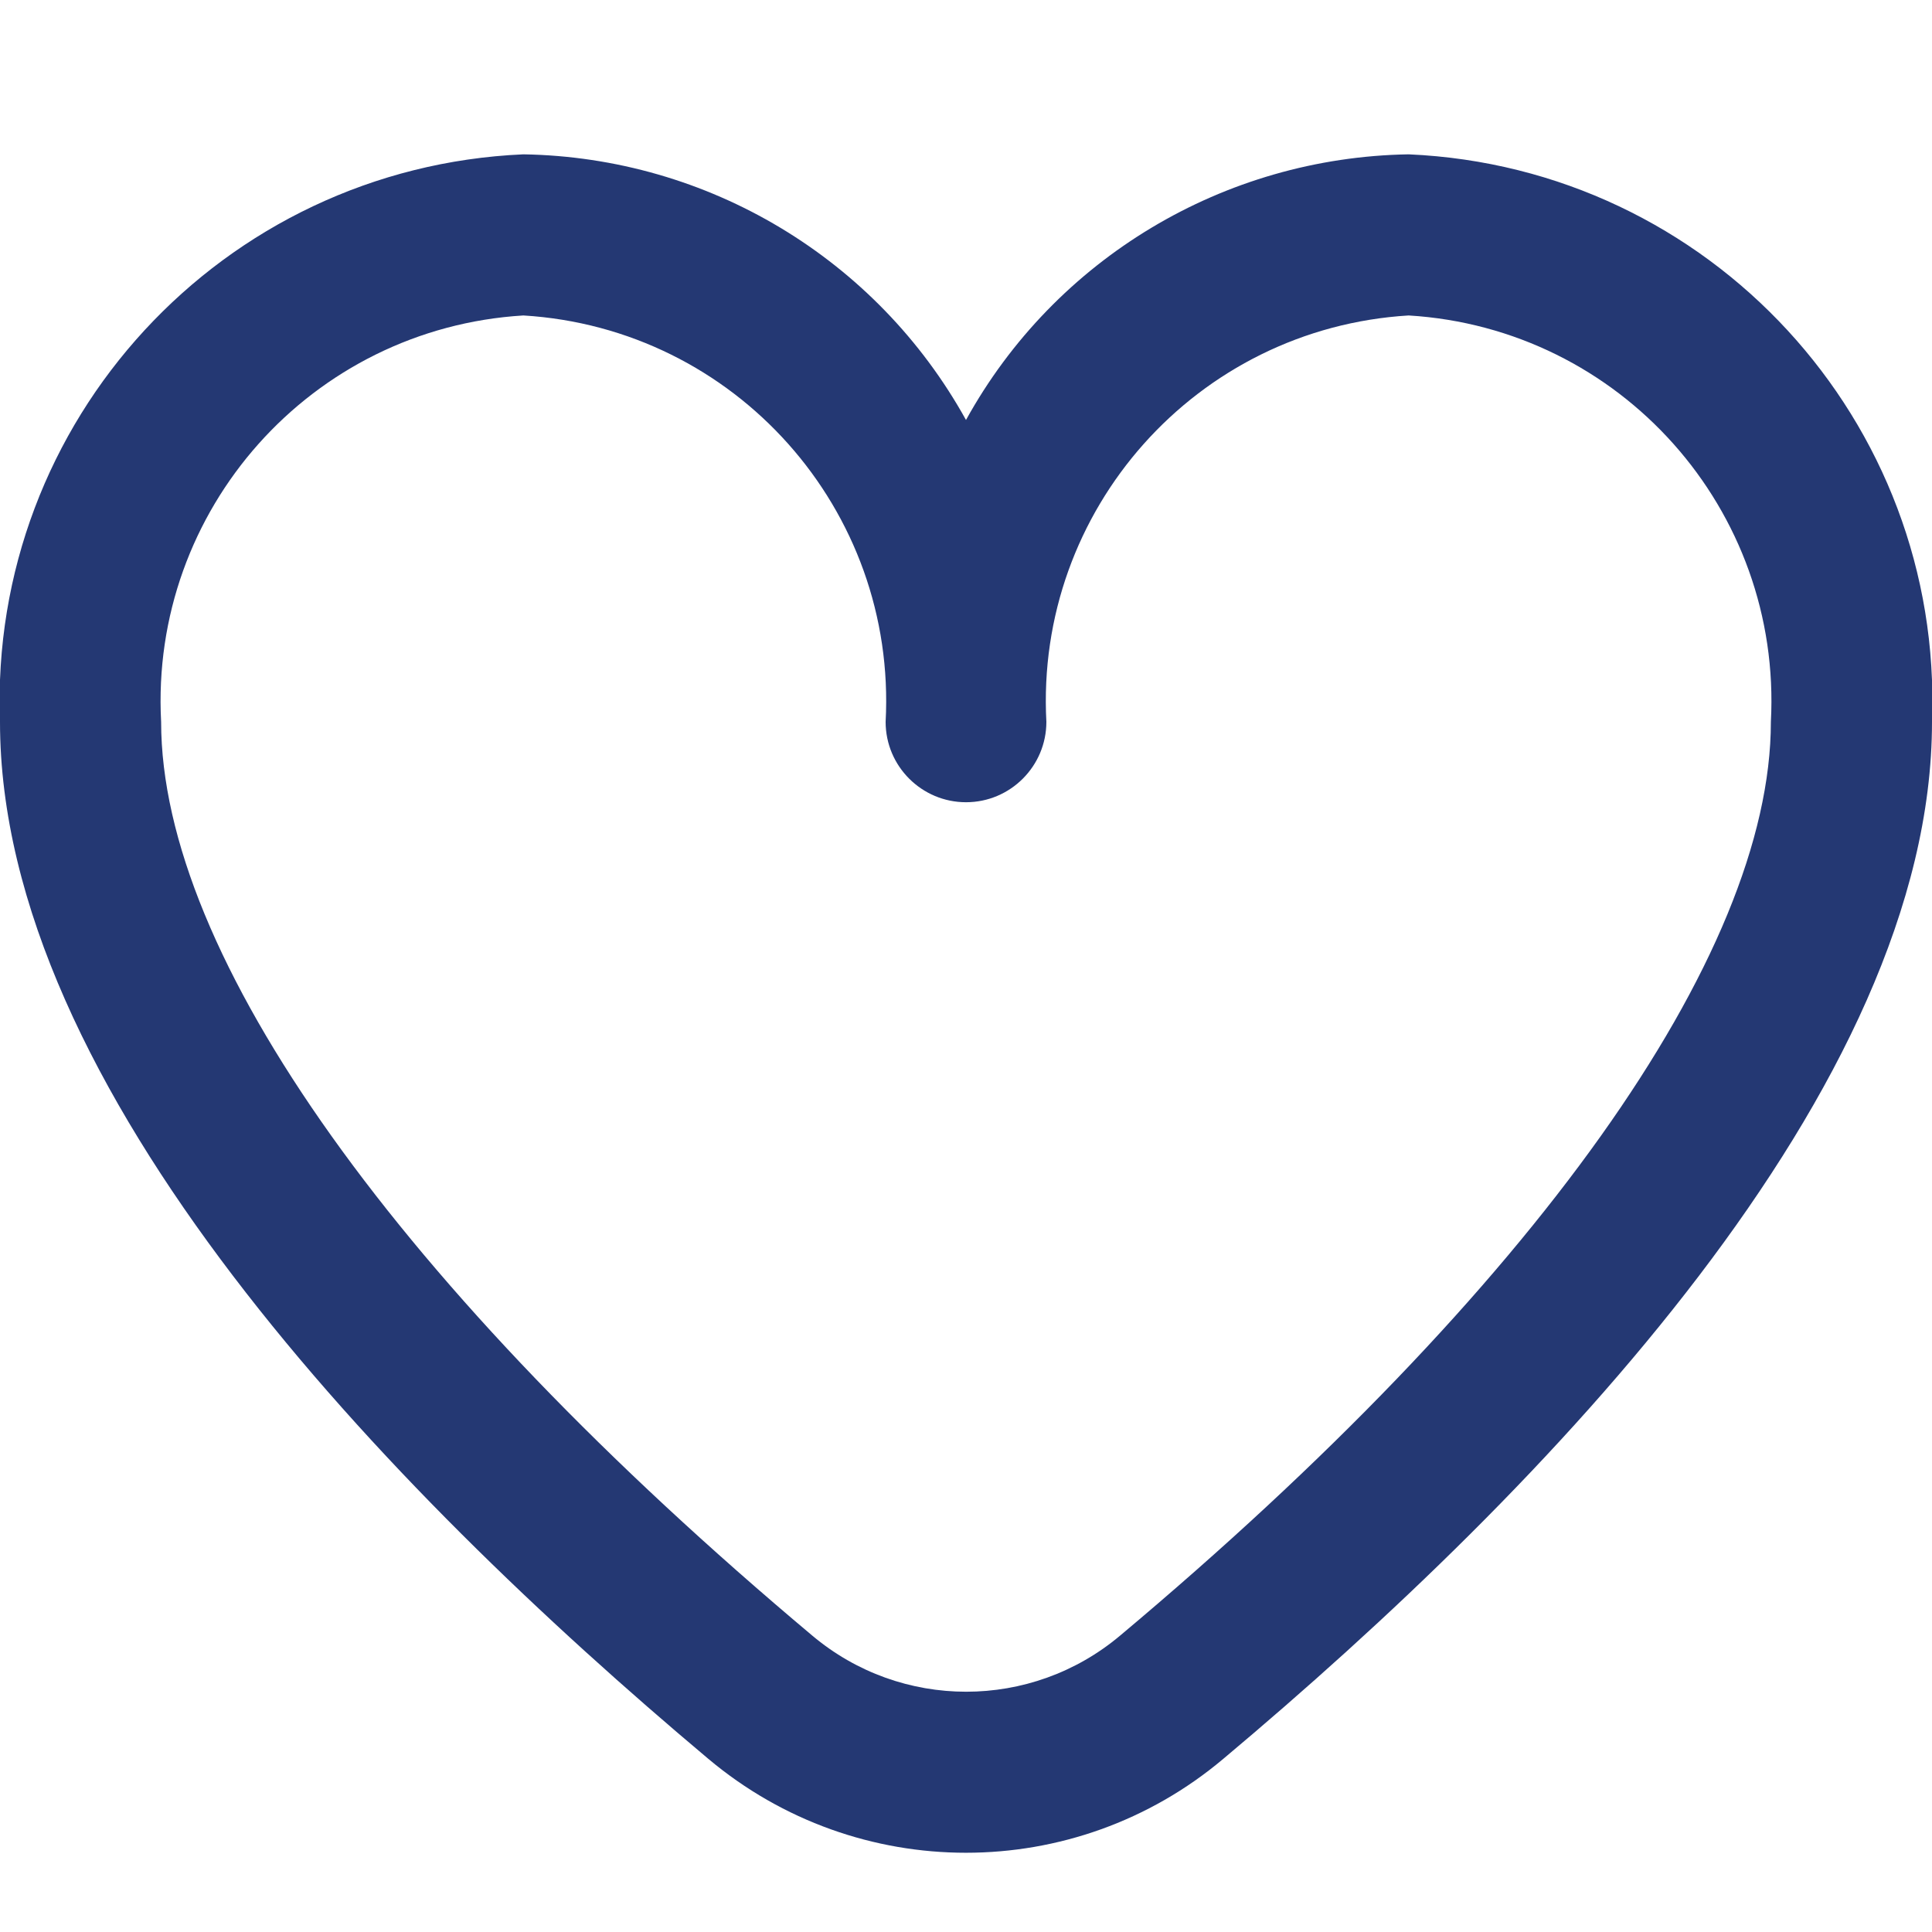 <?xml version="1.0" encoding="utf-8"?>
<!-- Generator: Adobe Illustrator 23.0.3, SVG Export Plug-In . SVG Version: 6.00 Build 0)  -->
<svg version="1.1" id="Outline" xmlns="http://www.w3.org/2000/svg" xmlns:xlink="http://www.w3.org/1999/xlink" x="0px" y="0px"
	 viewBox="0 0 512 512" style="enable-background:new 0 0 512 512;" xml:space="preserve">
<style type="text/css">
	.st0{fill:#243873;}
</style>
<path class="st0" d="M373.3,40.9c-48.9,0.8-93.7,27.6-117.3,70.4c-23.7-42.8-68.4-69.6-117.3-70.4C58.9,44.4-3,111.6,0,191.3
	c0,97,102.1,202.9,187.7,274.8c39.5,33.2,97.1,33.2,136.5,0C409.9,394.2,512,288.3,512,191.3C515,111.6,453.1,44.4,373.3,40.9z
	 M296.9,433.4c-23.6,19.9-58.1,19.9-81.7,0c-109.6-92-172.5-180.2-172.5-242.1c-3-56.2,39.8-104.3,96-107.7
	c56.2,3.4,99,51.5,96,107.7c0,11.8,9.6,21.3,21.3,21.3c11.8,0,21.3-9.6,21.3-21.3c-3-56.2,39.8-104.3,96-107.7
	c56.2,3.4,99,51.5,96,107.7C469.3,253.2,406.5,341.5,296.9,433.4L296.9,433.4z"/>
</svg>
